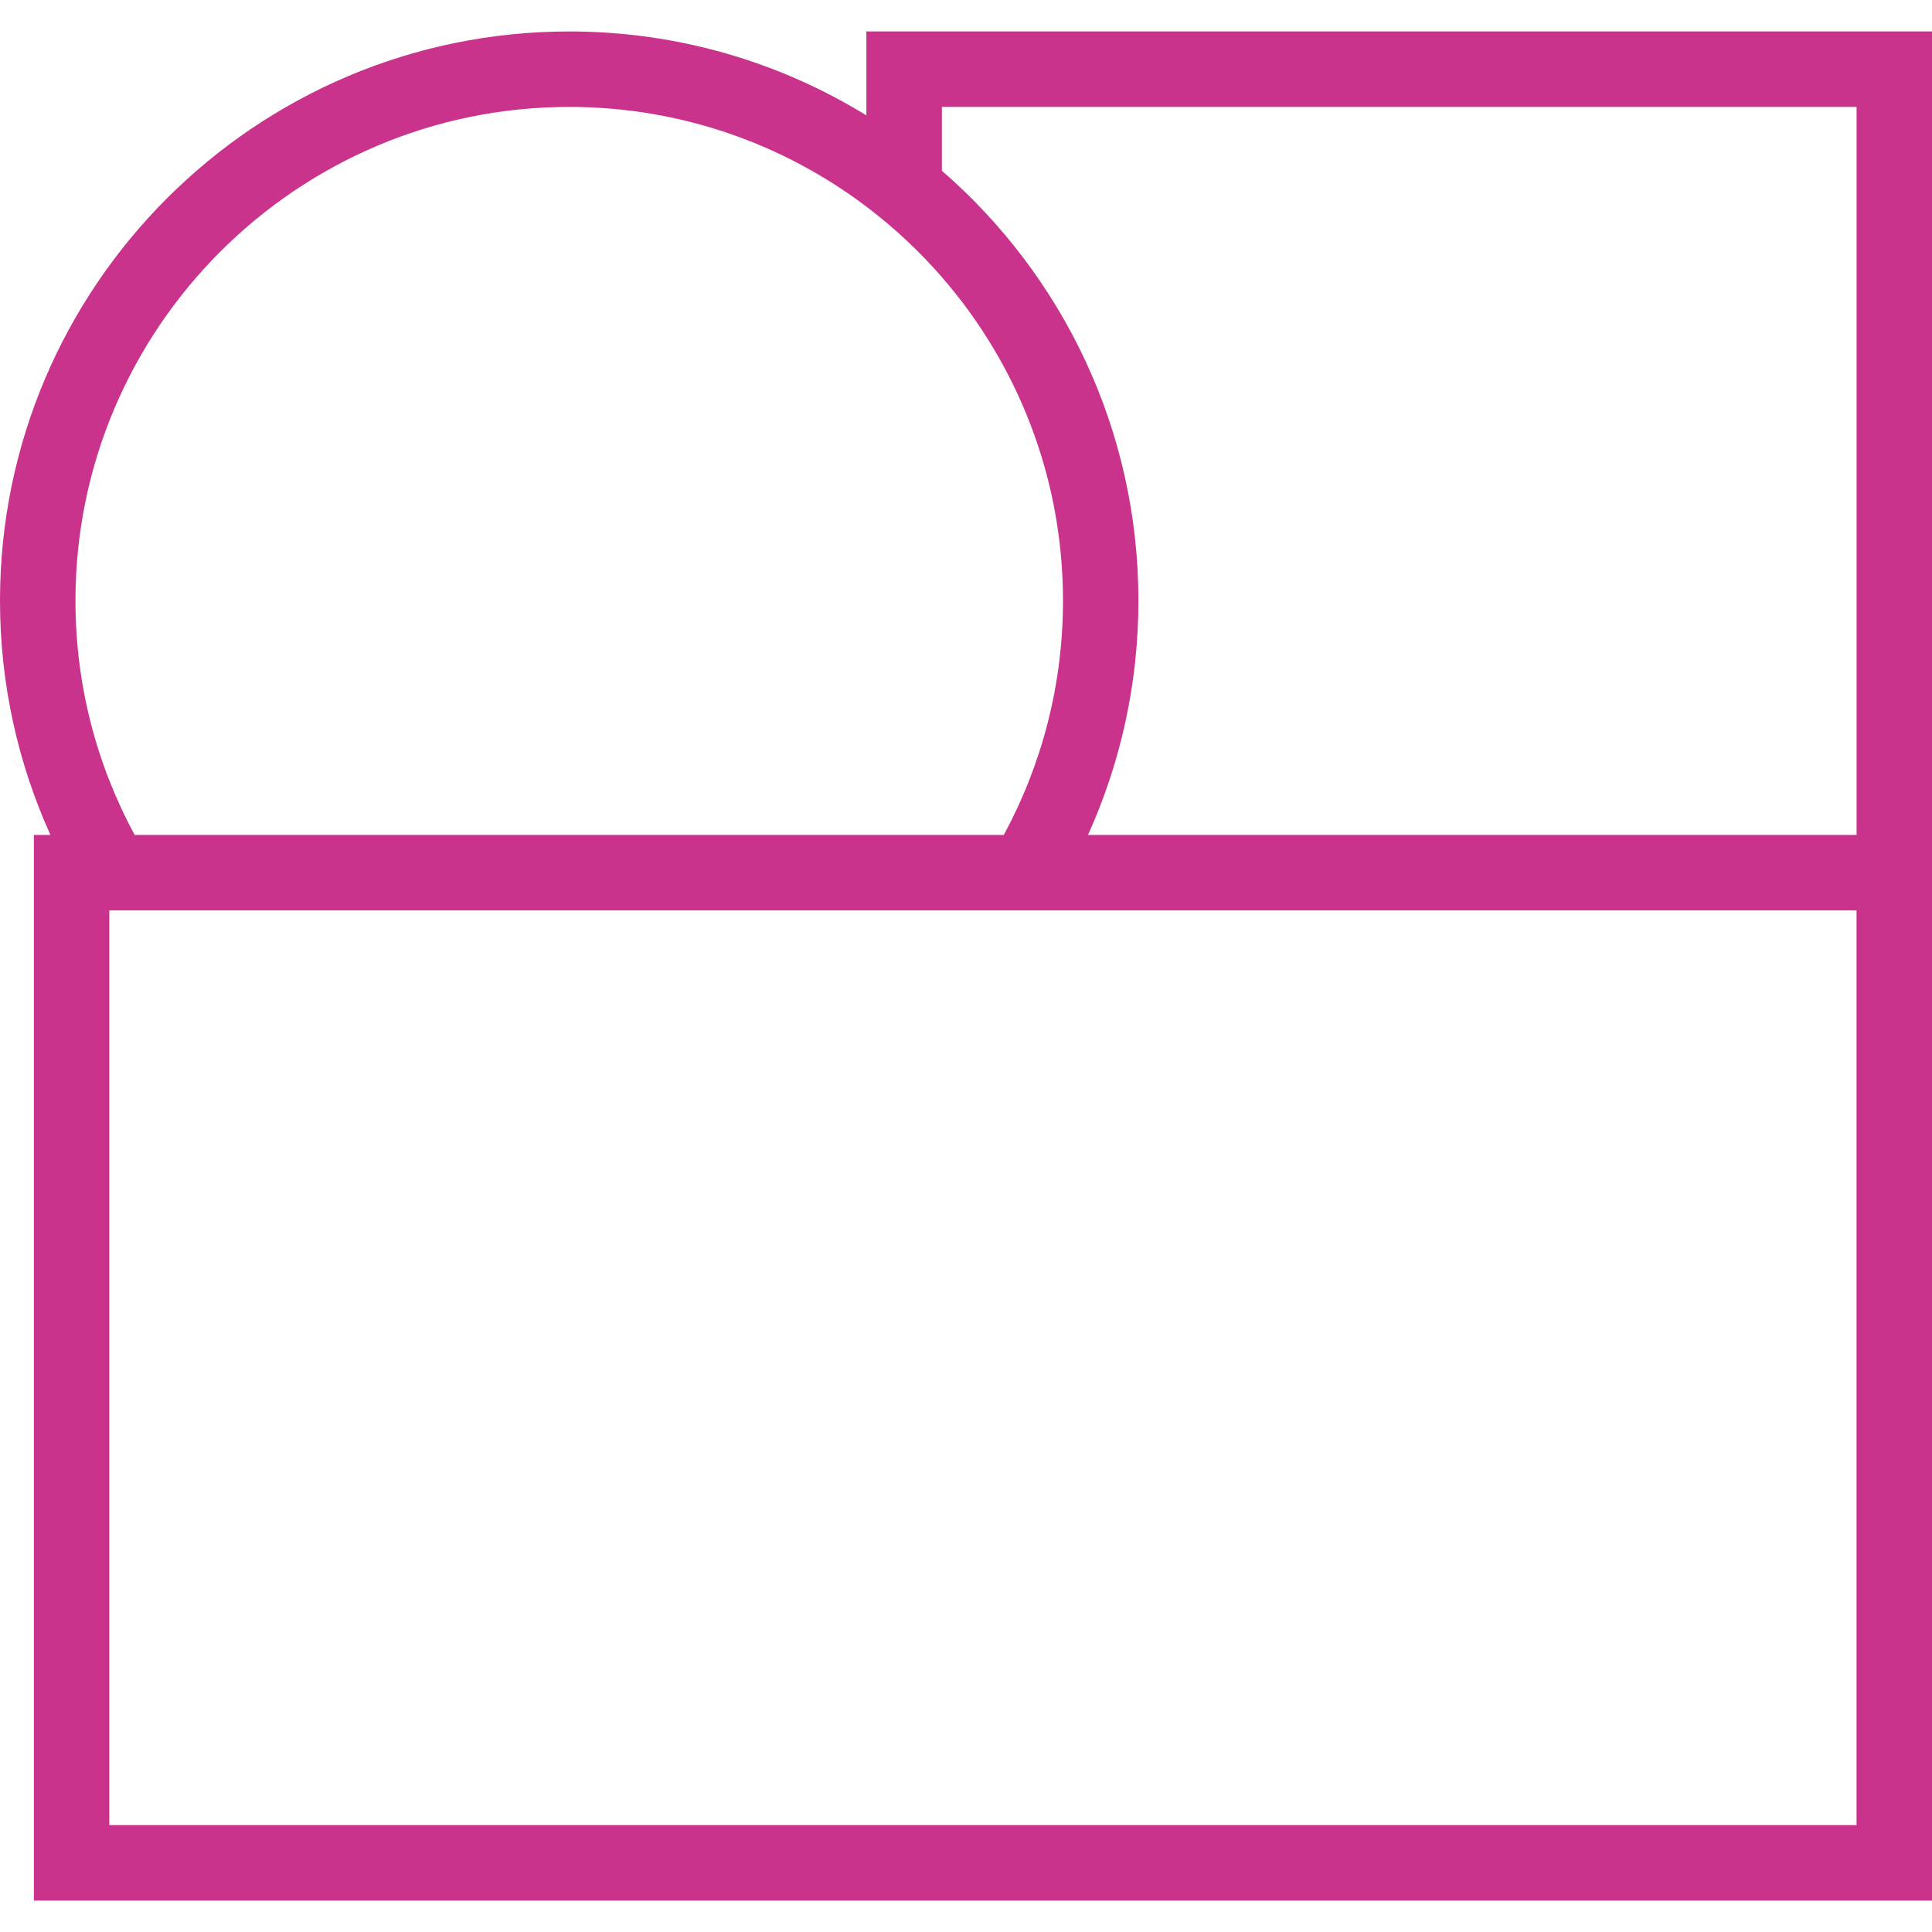 <?xml version="1.0" encoding="UTF-8"?> <svg xmlns="http://www.w3.org/2000/svg" id="uuid-66934b42-6bb7-4341-a6d8-b94b9c3823de" viewBox="0 0 500 500"><defs><style>.uuid-cbac1d84-60ec-46c2-8934-80574591d018{fill:#c9338b;}</style></defs><path class="uuid-cbac1d84-60ec-46c2-8934-80574591d018" d="M224.22,8.14v21.72c-22.4-13.77-48.75-21.72-76.92-21.72C66.08,8.14,0,74.23,0,155.46c0,21.6,4.68,42.12,13.05,60.62h-4.28v275.78h491.24V8.14H224.22ZM19.53,155.46c0-70.46,57.32-127.79,127.78-127.79,28.85,0,55.5,9.61,76.92,25.81,7.13,5.39,13.68,11.51,19.53,18.24,19.5,22.45,31.34,51.74,31.34,83.74,0,21.92-5.55,42.57-15.32,60.62H34.85c-9.78-18.05-15.32-38.7-15.32-60.62ZM480.47,472.33H28.29v-236.72h452.18v236.72ZM281.57,216.08c8.37-18.49,13.05-39.02,13.05-60.62,0-44.39-19.72-84.24-50.86-111.27v-16.52h236.72v188.41h-198.91Z"></path></svg> 
